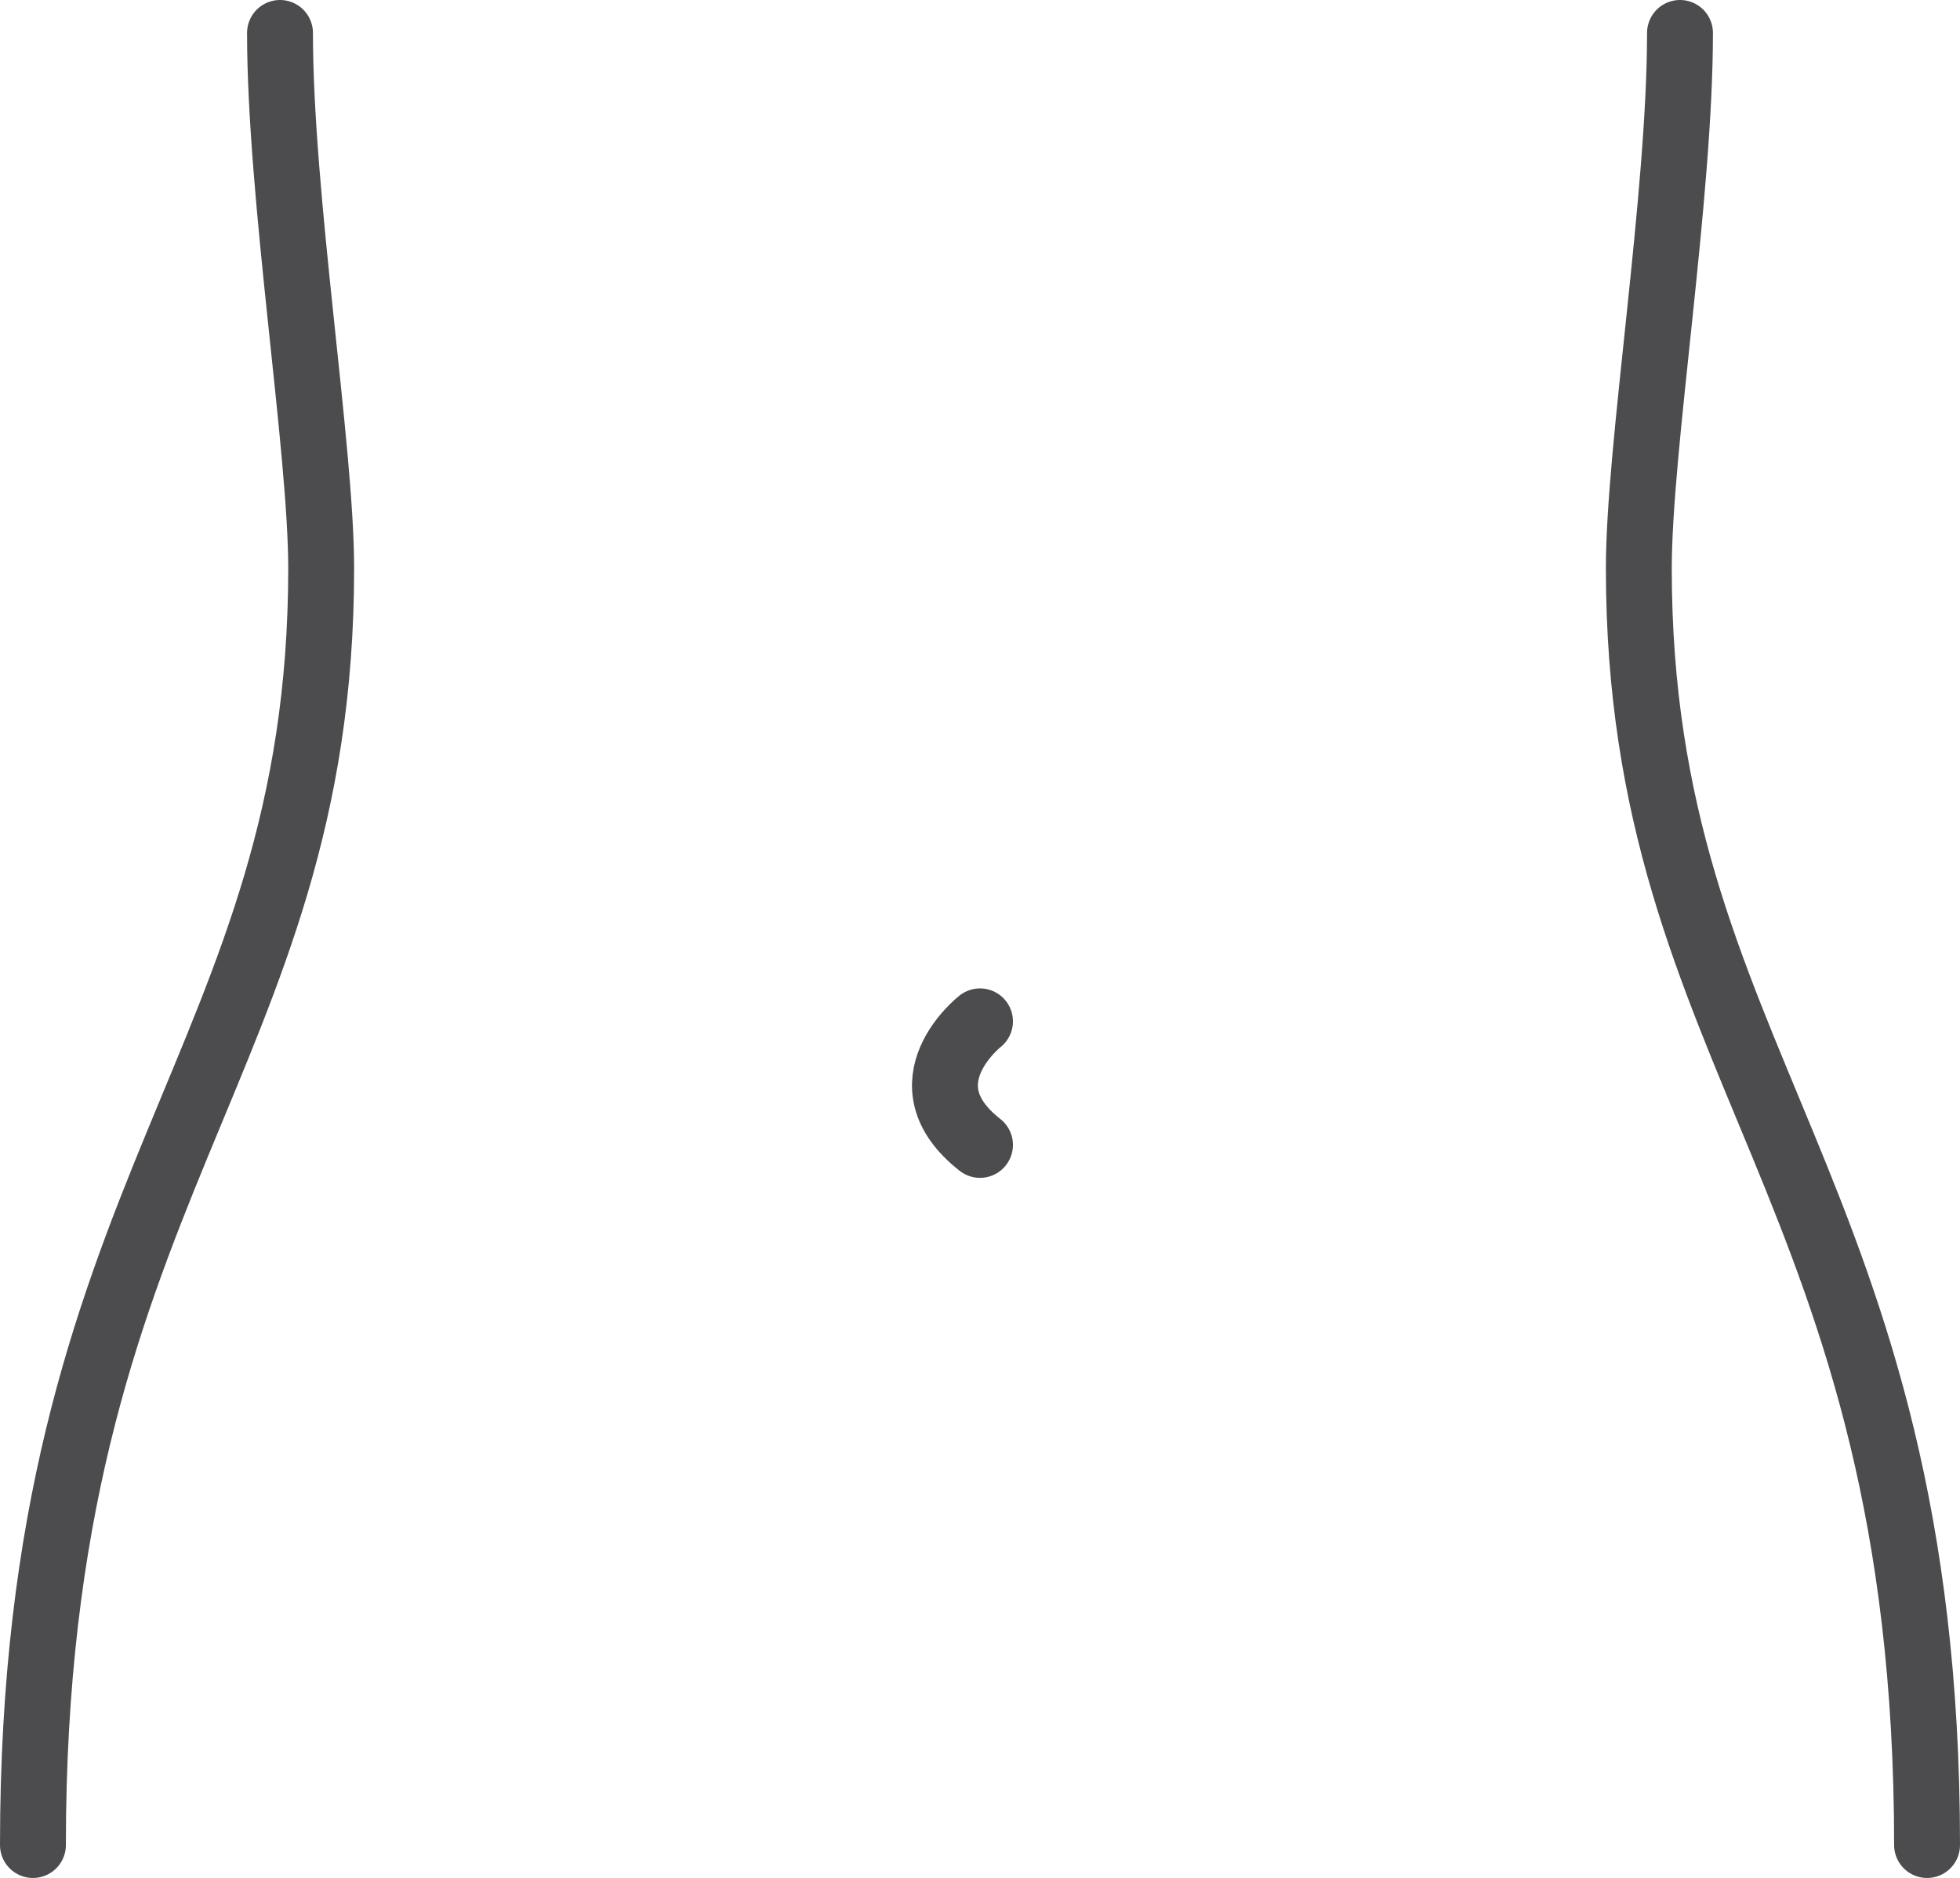 <?xml version="1.0" encoding="UTF-8"?><svg id="_圖層_2" xmlns="http://www.w3.org/2000/svg" viewBox="0 0 238 228"><g id="Icons"><path d="M204,4c0,20-5,50.42-5,65,0,60,35,75,35,155" style="fill:none; stroke:#4c4c4e; stroke-linecap:round; stroke-linejoin:round; stroke-width:8px;"/><path d="M34,4c0,20,5,50.42,5,65,0,60-35,75-35,155" style="fill:none; stroke:#4c4c4e; stroke-linecap:round; stroke-linejoin:round; stroke-width:8px;"/><path d="M119,124s-9.58,7.5,0,15" style="fill:none; stroke:#4c4c4e; stroke-linecap:round; stroke-linejoin:round; stroke-width:8px;"/></g></svg>